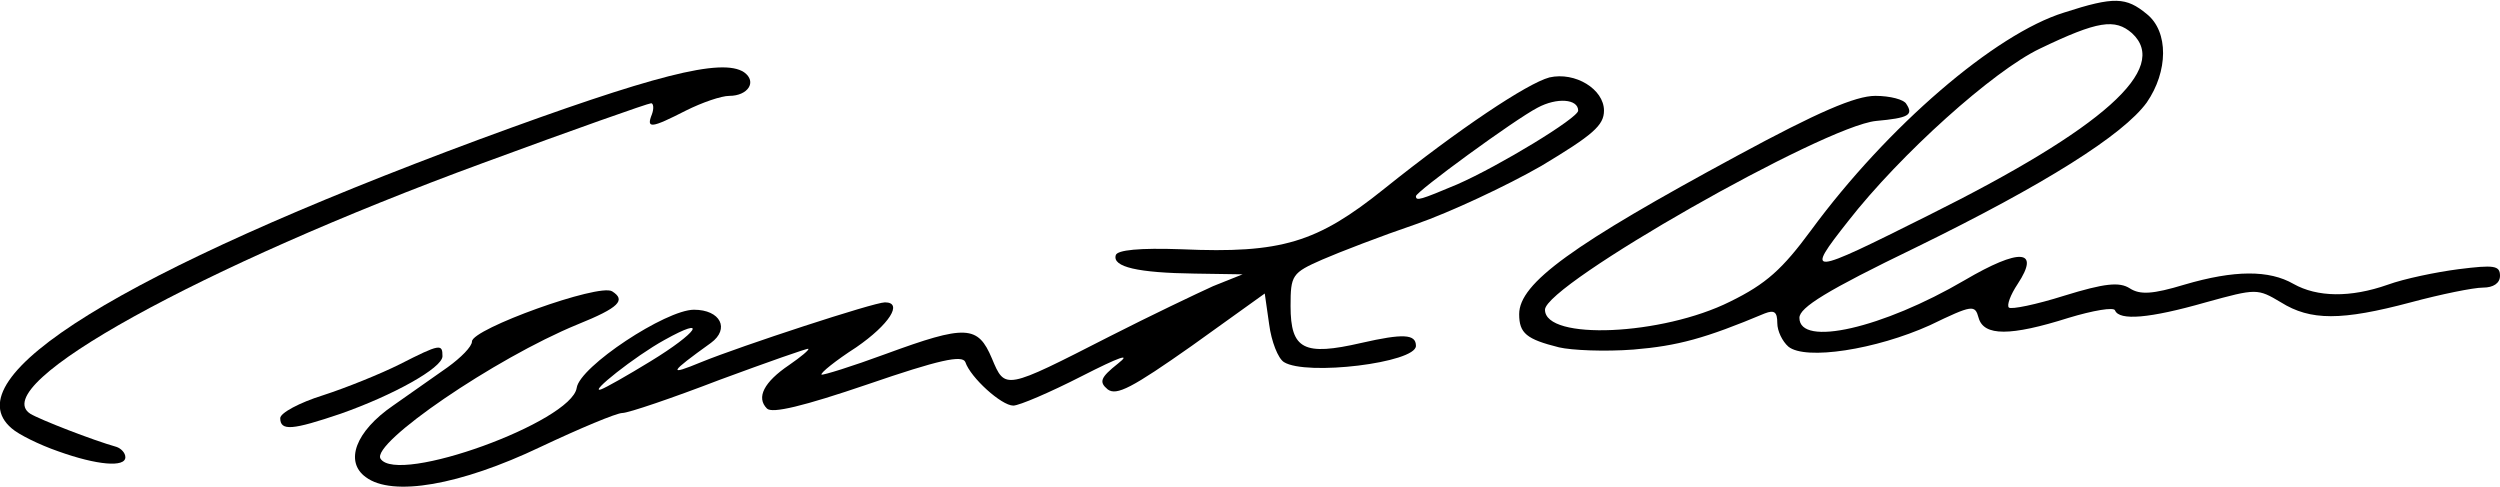 <!DOCTYPE svg PUBLIC "-//W3C//DTD SVG 20010904//EN" "http://www.w3.org/TR/2001/REC-SVG-20010904/DTD/svg10.dtd">
<svg version="1.0" xmlns="http://www.w3.org/2000/svg" width="339px" height="66px" viewBox="0 0 3390 660" preserveAspectRatio="xMidYMid meet">
<g id="layer1" fill="#000000" stroke="none">
 <path d="M496 647 c-29 -21 -14 -62 37 -97 23 -16 57 -40 74 -52 18 -13 33 -28 33 -35 0 -17 172 -79 190 -68 19 12 10 22 -47 45 -112 46 -280 161 -267 182 23 36 259 -50 266 -96 4 -29 121 -106 159 -106 36 0 49 26 23 45 -57 41 -59 45 -13 26 54 -22 234 -81 249 -81 25 0 6 30 -39 61 -28 18 -49 35 -47 37 2 1 41 -11 87 -28 109 -40 125 -39 144 6 18 43 17 43 160 -30 55 -28 118 -58 140 -68 l40 -16 -65 -1 c-77 -1 -112 -9 -107 -25 2 -7 32 -10 89 -8 136 6 184 -9 275 -82 101 -81 194 -143 224 -151 35 -8 74 16 74 45 0 20 -15 33 -85 75 -47 27 -124 63 -170 79 -47 16 -104 38 -127 48 -41 18 -43 21 -43 63 0 59 18 68 96 50 57 -13 74 -12 74 4 0 23 -149 41 -179 22 -8 -5 -17 -28 -20 -51 l-6 -42 -99 71 c-81 57 -102 68 -114 59 -12 -10 -10 -16 14 -35 19 -15 2 -9 -49 17 -43 22 -85 40 -93 40 -16 0 -58 -38 -65 -59 -4 -10 -36 -3 -132 30 -88 30 -130 40 -137 33 -15 -15 -4 -36 30 -59 16 -11 28 -21 26 -22 -1 -1 -55 18 -120 42 -65 25 -124 45 -132 45 -8 0 -58 21 -111 46 -109 52 -201 68 -237 41z m386 -157 c64 -39 80 -63 19 -29 -40 22 -104 73 -86 67 6 -2 36 -19 67 -38z m1094 -240 c57 -25 164 -90 164 -100 0 -16 -29 -18 -55 -4 -31 16 -165 114 -165 120 0 7 6 5 56 -16z"/>
 <path d="M79 612 c-26 -9 -54 -23 -63 -31 -82 -69 149 -212 634 -392 236 -87 329 -111 359 -91 18 13 5 32 -20 32 -11 0 -37 9 -59 20 -47 24 -54 25 -46 5 3 -8 2 -15 -1 -15 -4 0 -106 36 -228 81 -384 141 -674 301 -614 340 13 8 85 36 117 45 6 2 12 8 12 14 0 14 -38 11 -91 -8z"/>
 <path d="M380 567 c0 -7 26 -21 58 -31 31 -10 78 -29 104 -42 55 -28 58 -28 58 -11 0 16 -67 53 -138 78 -65 22 -82 24 -82 6z"/>
 <path d="M2114 471 c-44 -11 -54 -19 -54 -45 0 -42 72 -94 296 -215 109 -59 160 -81 187 -81 20 0 39 5 42 11 10 15 3 19 -41 23 -71 7 -449 222 -449 256 0 42 159 35 251 -11 49 -24 71 -44 110 -97 103 -140 249 -266 343 -295 68 -22 84 -21 112 2 30 24 29 78 0 120 -32 44 -138 111 -314 197 -120 58 -157 81 -157 95 0 40 113 14 224 -51 75 -44 103 -42 72 5 -10 15 -15 29 -12 32 3 3 37 -4 75 -16 55 -17 75 -19 89 -10 14 9 31 8 74 -5 68 -20 115 -20 148 -1 32 18 77 19 128 1 22 -8 65 -17 96 -21 48 -6 56 -5 56 9 0 10 -9 16 -23 16 -13 0 -57 9 -98 20 -94 25 -136 25 -176 0 -32 -19 -33 -19 -102 0 -77 22 -117 25 -123 11 -1 -5 -30 0 -63 10 -79 25 -115 25 -122 0 -5 -18 -8 -18 -66 10 -73 33 -169 48 -192 29 -8 -7 -15 -21 -15 -32 0 -15 -4 -18 -17 -13 -81 34 -118 44 -178 49 -39 3 -84 1 -101 -3z m501 -179 c237 -118 328 -199 276 -247 -23 -20 -46 -17 -125 21 -63 30 -189 143 -260 234 -59 75 -55 74 109 -8z"/>
 </g>

</svg>